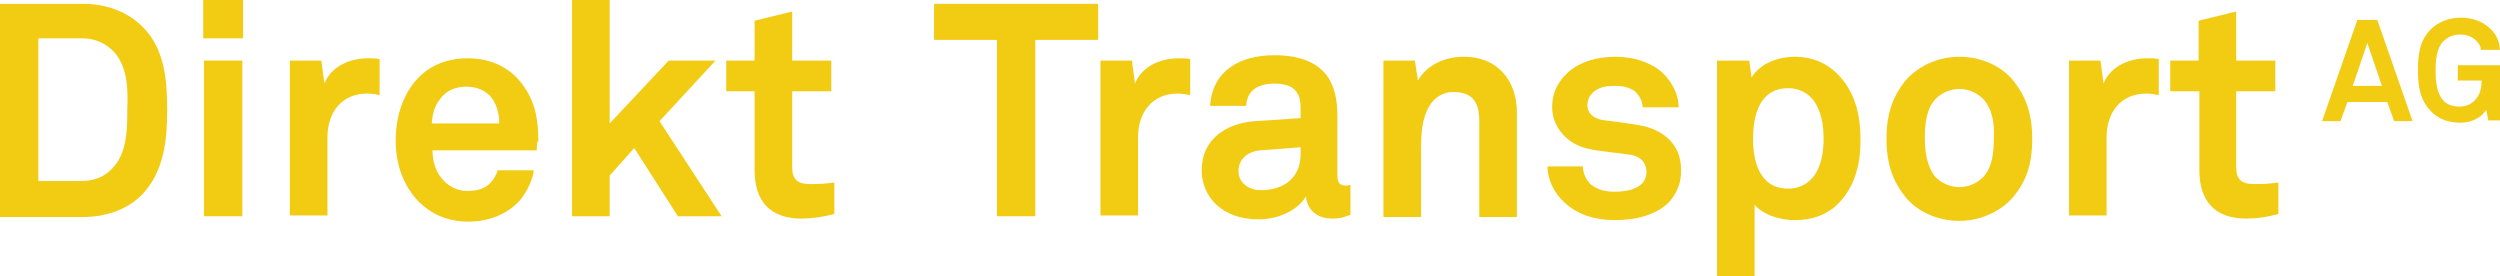 <?xml version="1.0" encoding="utf-8"?>
<!-- Generator: Adobe Illustrator 24.0.0, SVG Export Plug-In . SVG Version: 6.00 Build 0)  -->
<svg version="1.1" xmlns="http://www.w3.org/2000/svg" xmlns:xlink="http://www.w3.org/1999/xlink" x="0px" y="0px"
	 viewBox="0 0 326 36" style="enable-background:new 0 0 326 36;" xml:space="preserve">
<style type="text/css">
	.st0{fill:#f2cb13;}
</style>
<g id="Ebene_1">
	<path class="st0" d="M26.6,7.9h5v20.3h-5V7.9z M26.5,0h5.2v5h-5.2V0z"/>
	<polygon class="st0" points="88.4,28.2 82.7,19.3 79.5,22.9 79.5,28.2 74.6,28.2 74.6,0 79.5,0 79.5,16.1 87.2,7.9 93.3,7.9 
		86,15.8 94.1,28.2 	"/>
	<polygon class="st0" points="135,5.2 135,28.2 130,28.2 130,5.2 121.8,5.2 121.8,0.5 143.2,0.5 143.2,5.2 	"/>
	<path class="st0" d="M308.7,5.6l-1.9,5.6h3.8L308.7,5.6z M312.2,15.8l-0.9-2.5h-5.2l-0.9,2.5h-2.4l4.6-13.2h2.6l4.6,13.2H312.2z"/>
</g>
<g id="Isolationsmodus">
	<path class="st0" d="M14.7,6.6C13.8,5.7,12.4,5,10.8,5H5v18.6h5.7c1.6,0,3-0.6,3.9-1.6c2-2,2-5.2,2-7.8
		C16.7,11.8,16.7,8.6,14.7,6.6 M18.6,25.3c-1.8,1.9-4.6,3-7.8,3H0V0.5h10.8c3.2,0,5.9,1.1,7.8,3c2.9,2.9,3.2,7,3.2,10.9
		C21.8,18.2,21.4,22.3,18.6,25.3"/>
	<path class="st0" d="M47.9,12.2c-3.4,0-5.2,2.5-5.2,5.7v10.2h-4.9V7.9h4.1l0.4,3c0.9-2.3,3.4-3.3,5.7-3.3c0.5,0,1,0,1.5,0.1v4.7
		C49,12.3,48.5,12.2,47.9,12.2"/>
	<path class="st0" d="M63.9,12.5c-0.7-0.7-1.7-1.2-3.1-1.2c-1.5,0-2.7,0.6-3.4,1.6c-0.7,0.9-1,1.8-1.1,3.2h8.8
		C65.1,14.5,64.6,13.3,63.9,12.5 M70,19.6H56.4c0,1.6,0.5,3,1.5,4c0.7,0.7,1.7,1.3,3,1.3c1.4,0,2.3-0.3,3-1c0.4-0.4,0.8-1,1-1.7h4.7
		c-0.1,1.2-0.9,2.8-1.7,3.8c-1.7,2-4.3,2.9-6.8,2.9c-2.8,0-4.8-1-6.4-2.5c-2-2-3.1-4.8-3.1-8.1c0-3.2,1-6.1,2.9-8.1
		c1.5-1.6,3.7-2.6,6.5-2.6c3,0,5.7,1.2,7.4,3.8c1.5,2.2,1.8,4.5,1.8,7.1C70,18.2,70,19.2,70,19.6"/>
	<path class="st0" d="M104.5,28.5c-4.1,0-6.1-2.3-6.1-6.3V11.9h-3.7v-4h3.7V2.7l4.9-1.2v6.4h5.1v4h-5.1v9.9c0,1.6,0.7,2.2,2.3,2.2
		c1,0,1.8,0,3.2-0.2v4.1C107.3,28.3,105.9,28.5,104.5,28.5"/>
	<path class="st0" d="M153.6,12.2c-3.4,0-5.2,2.5-5.2,5.7v10.2h-4.9V7.9h4.1l0.4,3c0.9-2.3,3.4-3.3,5.7-3.3c0.5,0,1,0,1.5,0.1v4.7
		C154.7,12.3,154.1,12.2,153.6,12.2"/>
	<path class="st0" d="M169.6,19.2l-5.2,0.4c-1.5,0.1-2.9,1-2.9,2.7c0,1.6,1.4,2.5,2.9,2.5c3,0,5.2-1.6,5.2-4.7V19.2z M173.7,28.5
		c-2.1,0-3.3-1.3-3.4-2.9c-0.9,1.6-3.3,3-6.2,3c-4.8,0-7.4-3-7.4-6.4c0-3.9,3-6.1,6.9-6.4l6-0.4v-1.3c0-1.9-0.7-3.2-3.4-3.2
		c-2.3,0-3.6,1-3.7,2.9h-4.7c0.3-4.6,3.9-6.6,8.4-6.6c3.5,0,6.5,1.1,7.6,4.1c0.5,1.3,0.6,2.7,0.6,4.1v7.5c0,0.9,0.3,1.3,1.1,1.3
		c0.3,0,0.6-0.1,0.6-0.1V28C175.3,28.3,174.9,28.5,173.7,28.5"/>
	<path class="st0" d="M192.9,28.2V15.8c0-2.4-0.8-3.8-3.4-3.8c-1.7,0-2.9,1.1-3.5,2.6c-0.7,1.6-0.7,3.7-0.7,5.4v8.3h-4.9V7.9h4.1
		l0.4,2.6c1.2-2.1,3.6-3.1,6-3.1c4.3,0,6.9,3,6.9,7.3v13.6H192.9z"/>
	<path class="st0" d="M217.6,26.4c-1.6,1.6-4.2,2.3-7,2.3c-2.6,0-4.9-0.7-6.6-2.3c-1.2-1.1-2.2-2.8-2.2-4.7h4.6
		c0,0.9,0.5,1.9,1.1,2.4c0.8,0.6,1.7,0.9,3.1,0.9c1.6,0,4.1-0.4,4.1-2.6c0-1.2-0.8-2-2-2.2c-1.8-0.3-3.8-0.4-5.6-0.8
		c-2.8-0.6-4.7-2.9-4.7-5.4c0-2.1,0.9-3.5,2.1-4.6c1.5-1.3,3.6-2,6.2-2c2.4,0,4.9,0.8,6.4,2.4c1.1,1.2,1.8,2.7,1.8,4.2h-4.7
		c0-0.8-0.4-1.4-0.8-1.9c-0.6-0.6-1.6-0.9-2.7-0.9c-0.7,0-1.4,0-2.1,0.3c-0.9,0.4-1.6,1.1-1.6,2.2c0,1.4,1.3,1.9,2.3,2
		c1.8,0.2,2.3,0.3,4.3,0.6c3.2,0.5,5.6,2.5,5.6,5.7C219.3,23.9,218.6,25.3,217.6,26.4"/>
	<path class="st0" d="M236.5,13.1c-0.7-0.9-1.8-1.6-3.3-1.6c-3.8,0-4.6,3.6-4.6,6.6c0,2.9,0.8,6.5,4.6,6.5c1.5,0,2.6-0.7,3.3-1.6
		c1-1.3,1.3-3.2,1.3-4.9C237.8,16.3,237.5,14.5,236.5,13.1 M239.1,27.1c-1.3,1-2.9,1.6-5,1.6c-2.4,0-4.4-0.9-5.3-2V36h-4.9V7.9h4.2
		l0.3,2.2c1.2-1.9,3.5-2.7,5.7-2.7c2,0,3.7,0.7,4.9,1.7c2.4,2,3.6,5,3.6,8.9C242.7,22,241.5,25.1,239.1,27.1"/>
	<path class="st0" d="M258.6,12.9c-0.7-0.7-1.8-1.3-3.1-1.3c-1.3,0-2.4,0.6-3.1,1.3c-1.2,1.3-1.4,3.2-1.4,5.1c0,1.9,0.3,3.8,1.4,5.1
		c0.7,0.7,1.8,1.3,3.1,1.3c1.3,0,2.4-0.6,3.1-1.3c1.2-1.3,1.4-3.2,1.4-5.1C260.1,16.1,259.8,14.2,258.6,12.9 M262.6,25.6
		c-1.4,1.7-4,3.2-7.1,3.2c-3.1,0-5.7-1.4-7.1-3.2c-1.5-1.9-2.4-4.1-2.4-7.5c0-3.4,0.9-5.6,2.4-7.5c1.4-1.7,4-3.2,7.1-3.2
		c3.1,0,5.7,1.4,7.1,3.2c1.5,1.9,2.4,4.1,2.4,7.5C265,21.5,264.2,23.6,262.6,25.6"/>
	<path class="st0" d="M279.9,12.2c-3.4,0-5.2,2.5-5.2,5.7v10.2h-4.9V7.9h4.1l0.4,3c0.9-2.3,3.4-3.3,5.7-3.3c0.5,0,1,0,1.5,0.1v4.7
		C281,12.3,280.4,12.2,279.9,12.2"/>
	<path class="st0" d="M292.9,28.5c-4.1,0-6.1-2.3-6.1-6.3V11.9H283v-4h3.7V2.7l4.9-1.2v6.4h5.1v4h-5.1v9.9c0,1.6,0.7,2.2,2.3,2.2
		c1,0,1.8,0,3.2-0.2v4.1C295.7,28.3,294.3,28.5,292.9,28.5"/>
	<path class="st0" d="M324.5,15.8l-0.3-1.5c-0.4,0.8-1.7,1.7-3.3,1.7c-1.5,0-2.9-0.4-3.9-1.5c-1.4-1.4-1.7-3.2-1.7-5.4
		c0-2.2,0.3-3.9,1.7-5.3c1-1,2.5-1.5,3.9-1.5c1.6,0,3,0.6,3.9,1.5c0.7,0.7,1.1,1.5,1.2,2.7h-2.5c0-0.5-0.3-0.9-0.6-1.2
		c-0.5-0.5-1.2-0.8-2.1-0.8c-0.8,0-1.6,0.3-2.2,0.9c-0.9,0.9-1,2.6-1,3.8c0,1.2,0.1,2.9,1,3.9c0.5,0.6,1.4,0.8,2.1,0.8
		c0.9,0,1.5-0.3,2-0.8c0.7-0.7,0.9-1.6,0.9-2.6h-3.1v-2h5.5v7.2H324.5z"/>
</g>
</svg>
